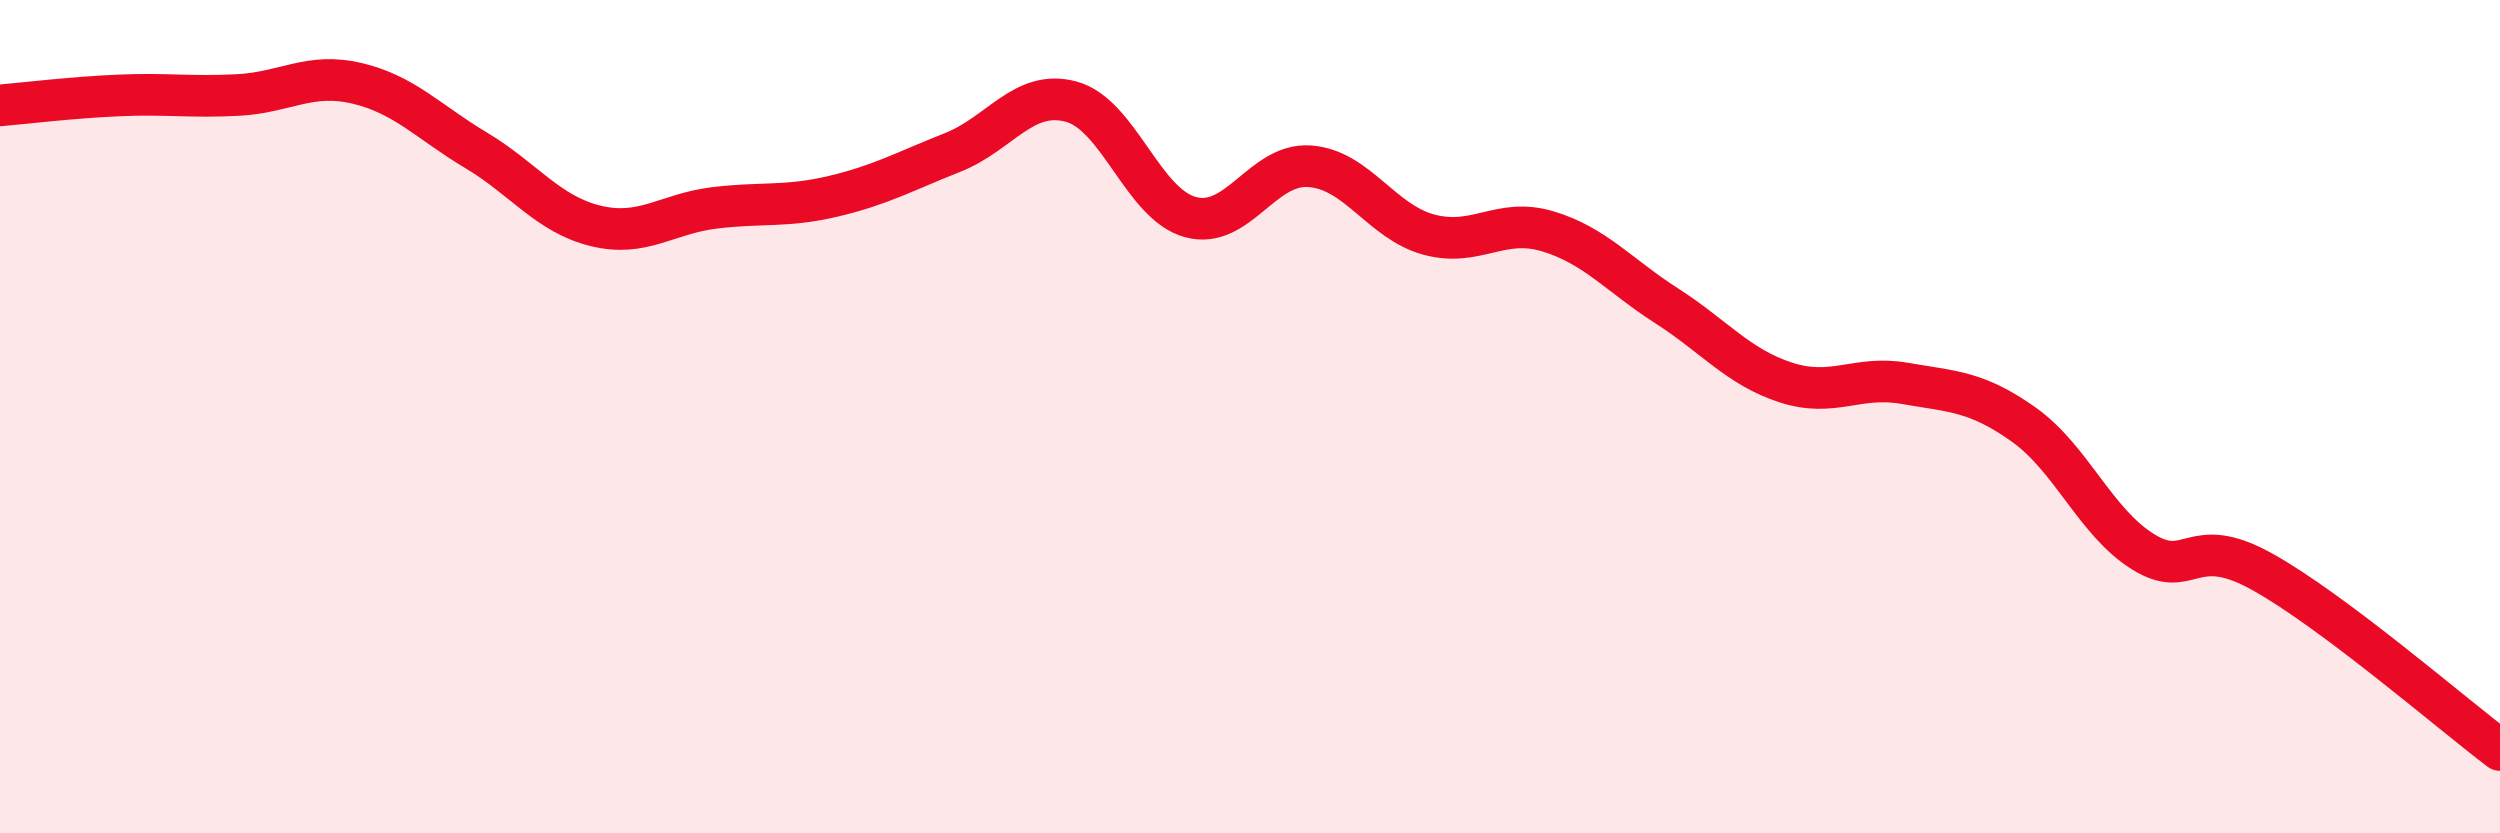 
    <svg width="60" height="20" viewBox="0 0 60 20" xmlns="http://www.w3.org/2000/svg">
      <path
        d="M 0,2.53 C 0.57,2.48 1.72,2.34 2.86,2.29 C 4,2.24 4.57,2.34 5.71,2.28 C 6.85,2.22 7.43,1.73 8.57,2 C 9.71,2.27 10.29,2.93 11.43,3.61 C 12.57,4.29 13.15,5.14 14.29,5.42 C 15.43,5.7 16,5.13 17.14,4.99 C 18.28,4.85 18.86,4.98 20,4.71 C 21.14,4.44 21.72,4.11 22.86,3.66 C 24,3.21 24.57,2.13 25.71,2.44 C 26.85,2.75 27.43,4.9 28.57,5.21 C 29.71,5.52 30.29,3.91 31.43,3.99 C 32.57,4.07 33.15,5.32 34.29,5.63 C 35.43,5.94 36,5.21 37.14,5.55 C 38.28,5.89 38.86,6.61 40,7.34 C 41.14,8.07 41.72,8.81 42.86,9.18 C 44,9.55 44.57,9 45.71,9.2 C 46.85,9.4 47.43,9.38 48.57,10.19 C 49.71,11 50.29,12.53 51.43,13.24 C 52.57,13.95 52.58,12.77 54.29,13.72 C 56,14.67 58.86,17.14 60,18L60 20L0 20Z"
        fill="#EB0A25"
        opacity="0.1"
        stroke-linecap="round"
        stroke-linejoin="round"
      />
      <path
        d="M 0,2.53 C 0.57,2.48 1.72,2.34 2.86,2.29 C 4,2.24 4.57,2.34 5.71,2.28 C 6.85,2.22 7.43,1.73 8.57,2 C 9.71,2.27 10.29,2.93 11.43,3.61 C 12.57,4.29 13.15,5.14 14.29,5.42 C 15.43,5.7 16,5.13 17.14,4.99 C 18.28,4.85 18.86,4.98 20,4.71 C 21.14,4.44 21.72,4.11 22.86,3.66 C 24,3.21 24.57,2.13 25.71,2.44 C 26.85,2.75 27.43,4.9 28.57,5.21 C 29.71,5.52 30.29,3.91 31.43,3.99 C 32.57,4.07 33.15,5.32 34.29,5.63 C 35.43,5.94 36,5.21 37.14,5.55 C 38.28,5.89 38.86,6.61 40,7.34 C 41.14,8.07 41.72,8.81 42.86,9.18 C 44,9.55 44.57,9 45.71,9.2 C 46.85,9.4 47.43,9.38 48.57,10.19 C 49.71,11 50.29,12.53 51.43,13.24 C 52.57,13.95 52.58,12.77 54.29,13.72 C 56,14.67 58.86,17.14 60,18"
        stroke="#EB0A25"
        stroke-width="1"
        fill="none"
        stroke-linecap="round"
        stroke-linejoin="round"
      />
    </svg>
  